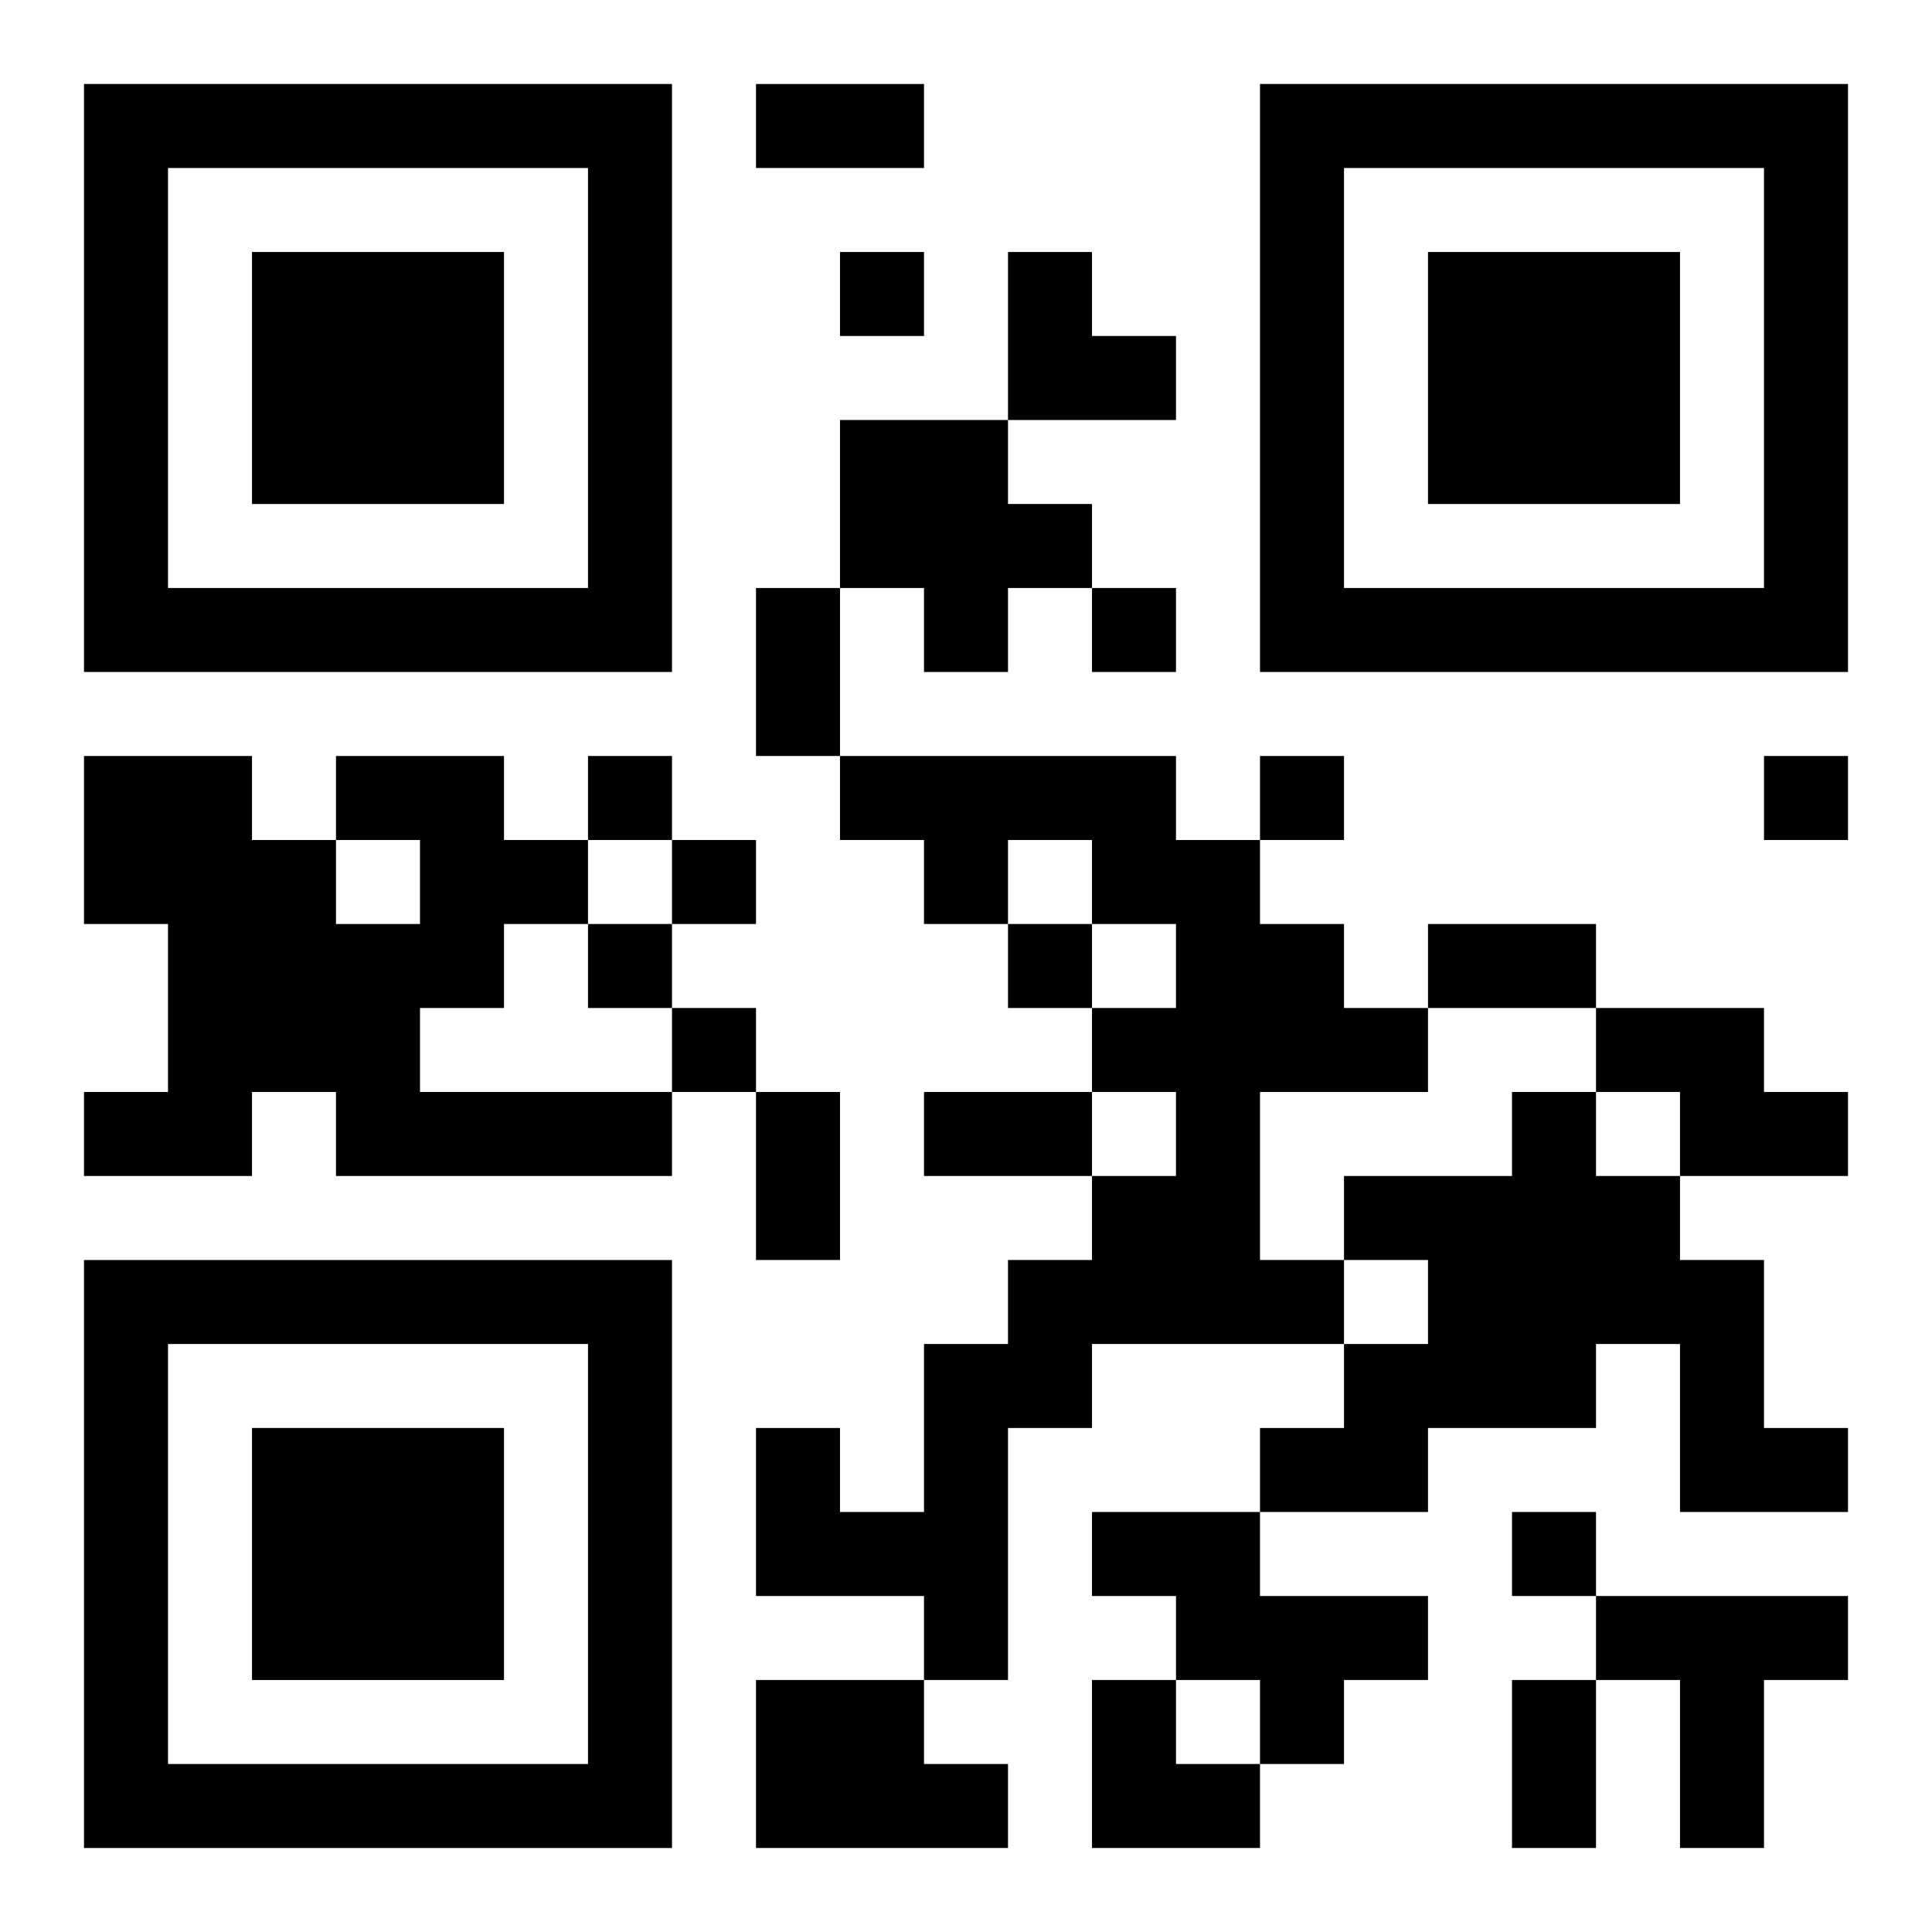 <?xml version="1.0" encoding="UTF-8"?>
<svg width="250" height="250" baseProfile="full" version="1.1" viewBox="-1 -1 23 23" xmlns="http://www.w3.org/2000/svg" xmlns:xlink="http://www.w3.org/1999/xlink"><symbol id="a"><path d="m0 7v7h7v-7h-7zm1 1h5v5h-5v-5zm1 1v3h3v-3h-3z"/></symbol><use y="-7" xlink:href="#a"/><use y="7" xlink:href="#a"/><use x="14" y="-7" xlink:href="#a"/><path d="m9 4h2v1h1v1h-1v1h-1v-1h-1v-2m-6 4h2v1h1v1h-1v1h-1v1h3v1h-4v-1h-1v1h-2v-1h1v-2h-1v-2h2v1h1v1h1v-1h-1v-1m6 0h4v1h1v1h1v1h1v1h-2v2h1v1h-3v1h-1v3h-1v-1h-2v-2h1v1h1v-2h1v-1h1v-1h1v-1h-1v-1h1v-1h-1v-1h-1v1h-1v-1h-1v-1m9 3h2v1h1v1h-2v-1h-1v-1m-1 1h1v1h1v1h1v2h1v1h-2v-2h-1v1h-2v1h-2v-1h1v-1h1v-1h-1v-1h2v-1m-5 5h2v1h2v1h-1v1h-1v-1h-1v-1h-1v-1m6 1h3v1h-1v2h-1v-2h-1v-1m-10 1h2v1h1v1h-3v-2m1-17v1h1v-1h-1m3 4v1h1v-1h-1m-6 2v1h1v-1h-1m8 0v1h1v-1h-1m6 0v1h1v-1h-1m-13 1v1h1v-1h-1m-1 1v1h1v-1h-1m5 0v1h1v-1h-1m-4 1v1h1v-1h-1m10 6v1h1v-1h-1m-9-17h2v1h-2v-1m0 6h1v2h-1v-2m8 4h2v1h-2v-1m-8 2h1v2h-1v-2m2 0h2v1h-2v-1m7 7h1v2h-1v-2m-6-17h1v1h1v1h-2zm1 17h1v1h1v1h-2z"/></svg>
